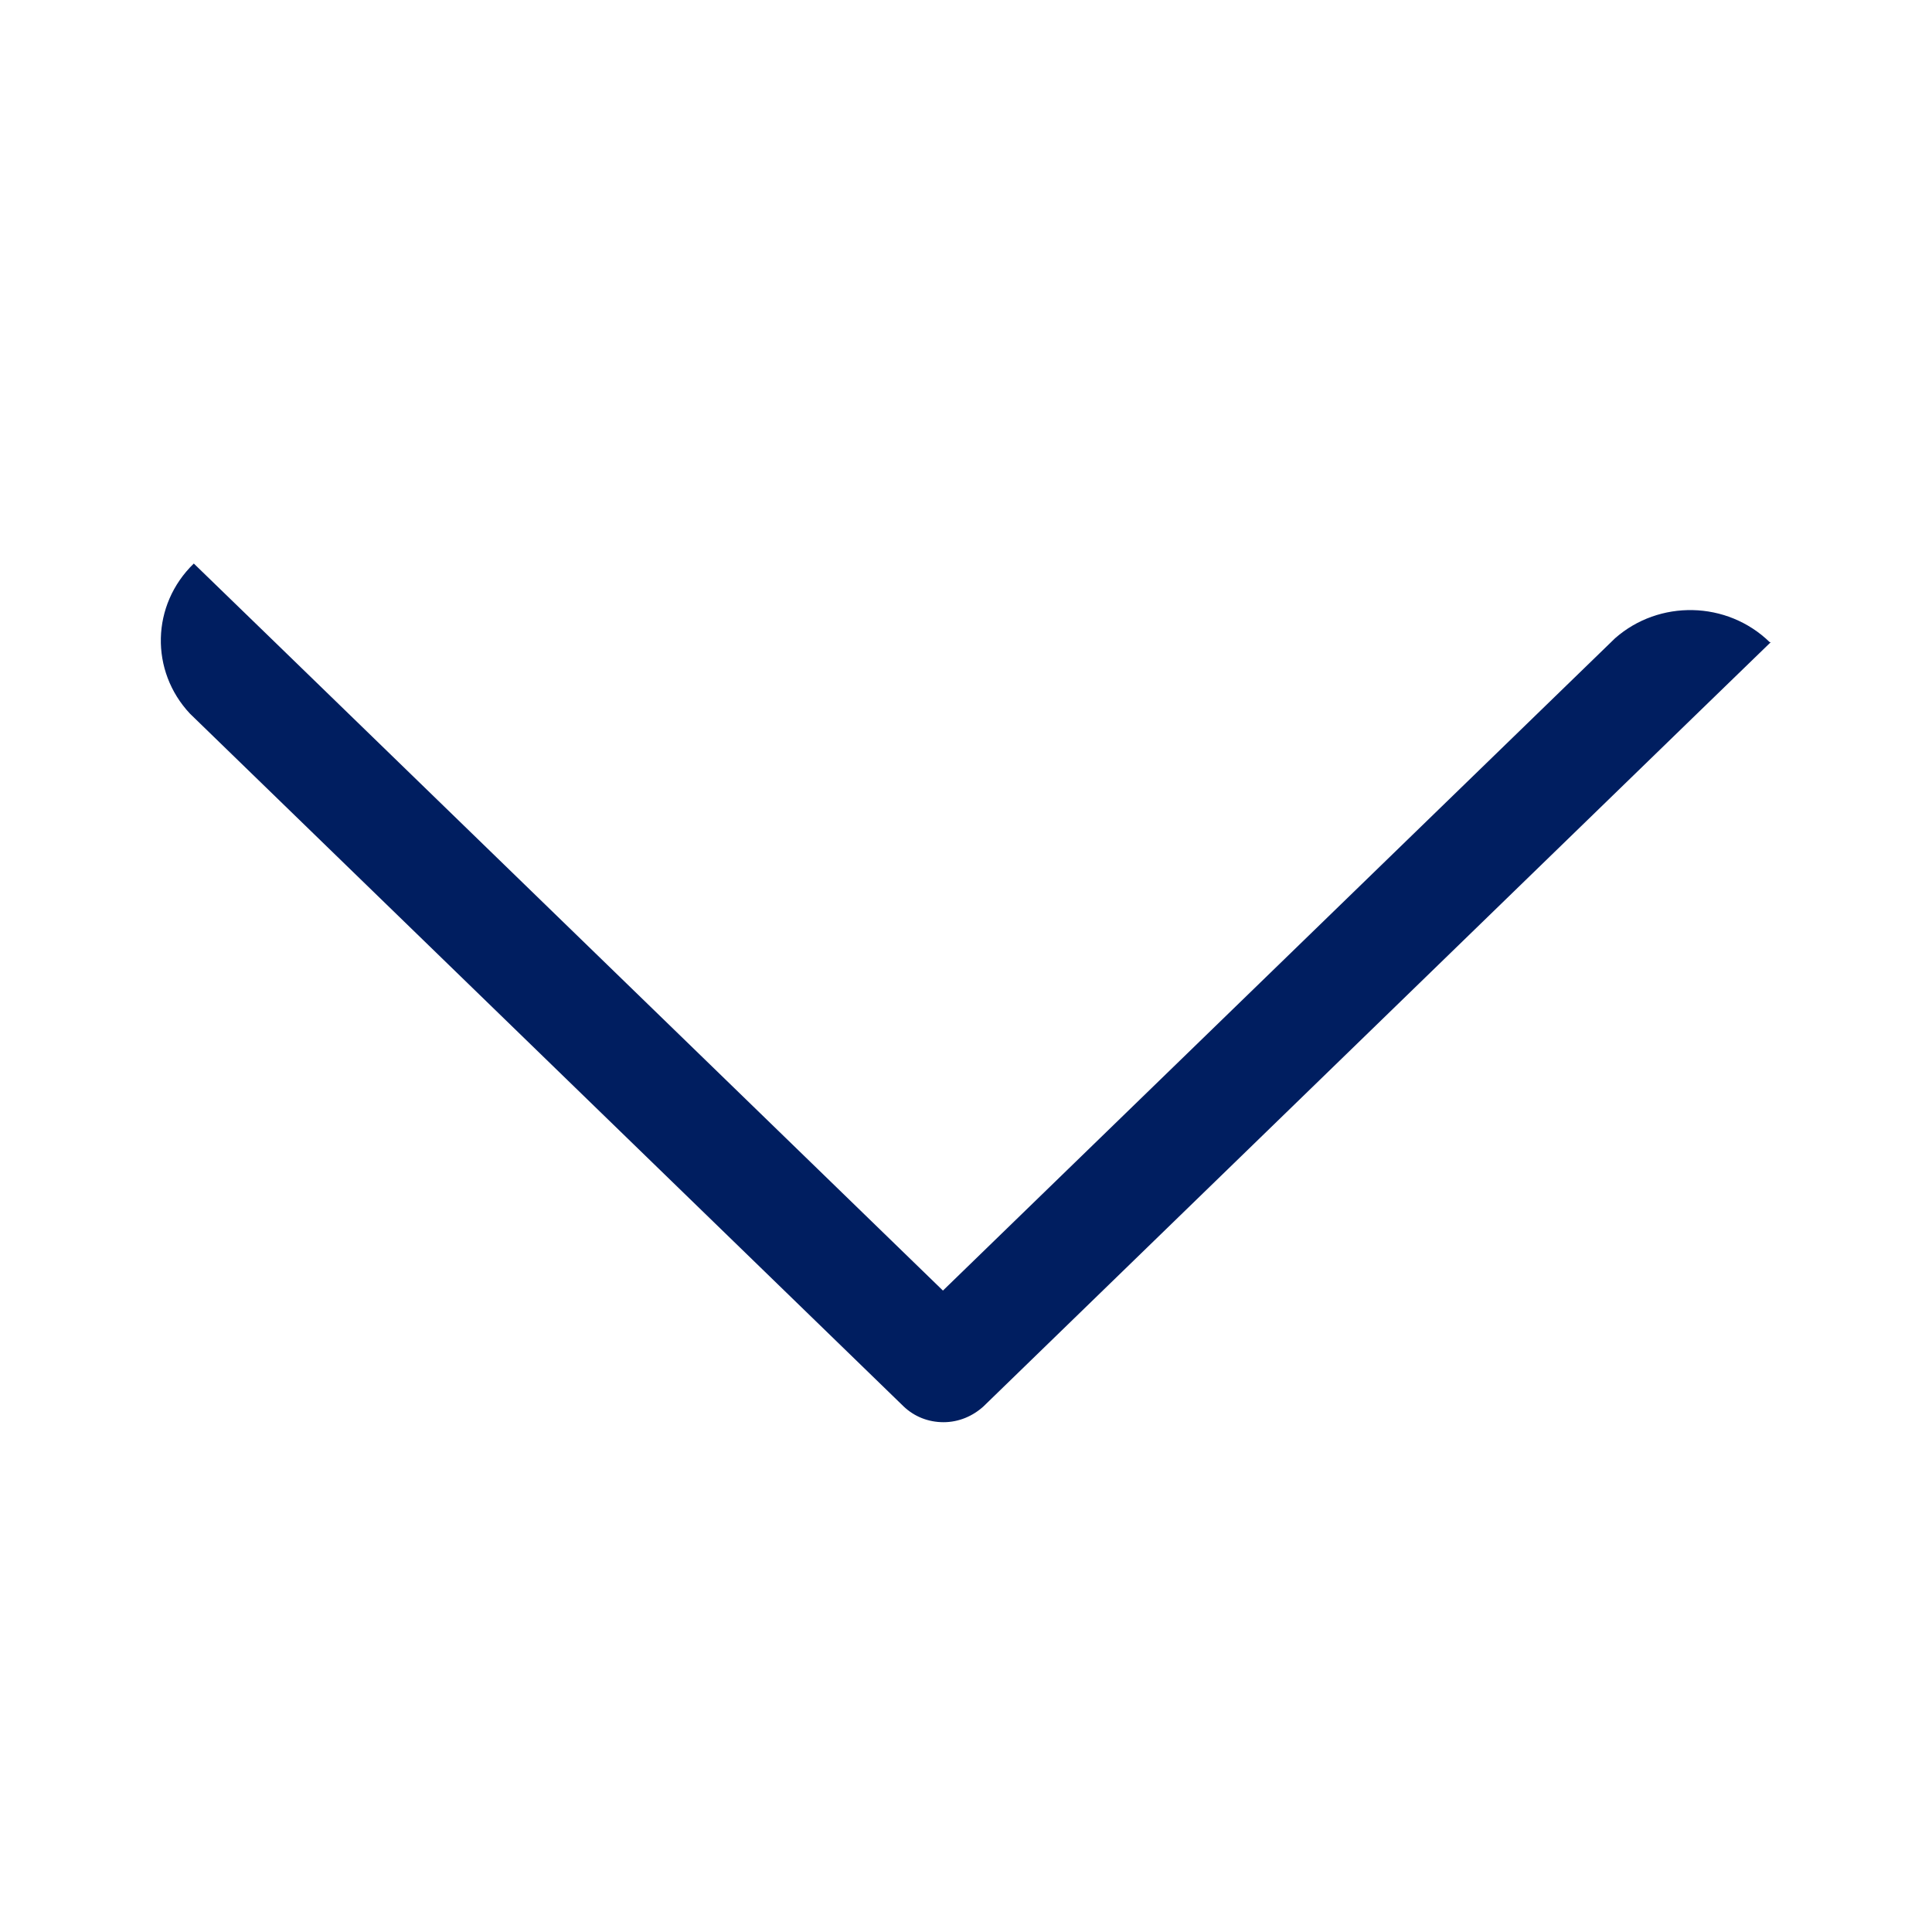 <svg width="16" height="16" viewBox="0 0 16 16" fill="none" xmlns="http://www.w3.org/2000/svg">
<path d="M14.656 5.318C14.302 4.974 13.739 4.965 13.375 5.286L7.809 10.688L2.229 5.272L1.605 4.667C1.251 5.01 1.242 5.557 1.573 5.91L7.483 11.647C7.572 11.732 7.688 11.778 7.814 11.778C7.94 11.778 8.056 11.728 8.145 11.647L14.041 5.923L14.665 5.318H14.656Z" fill="#001E60"/>
</svg>
